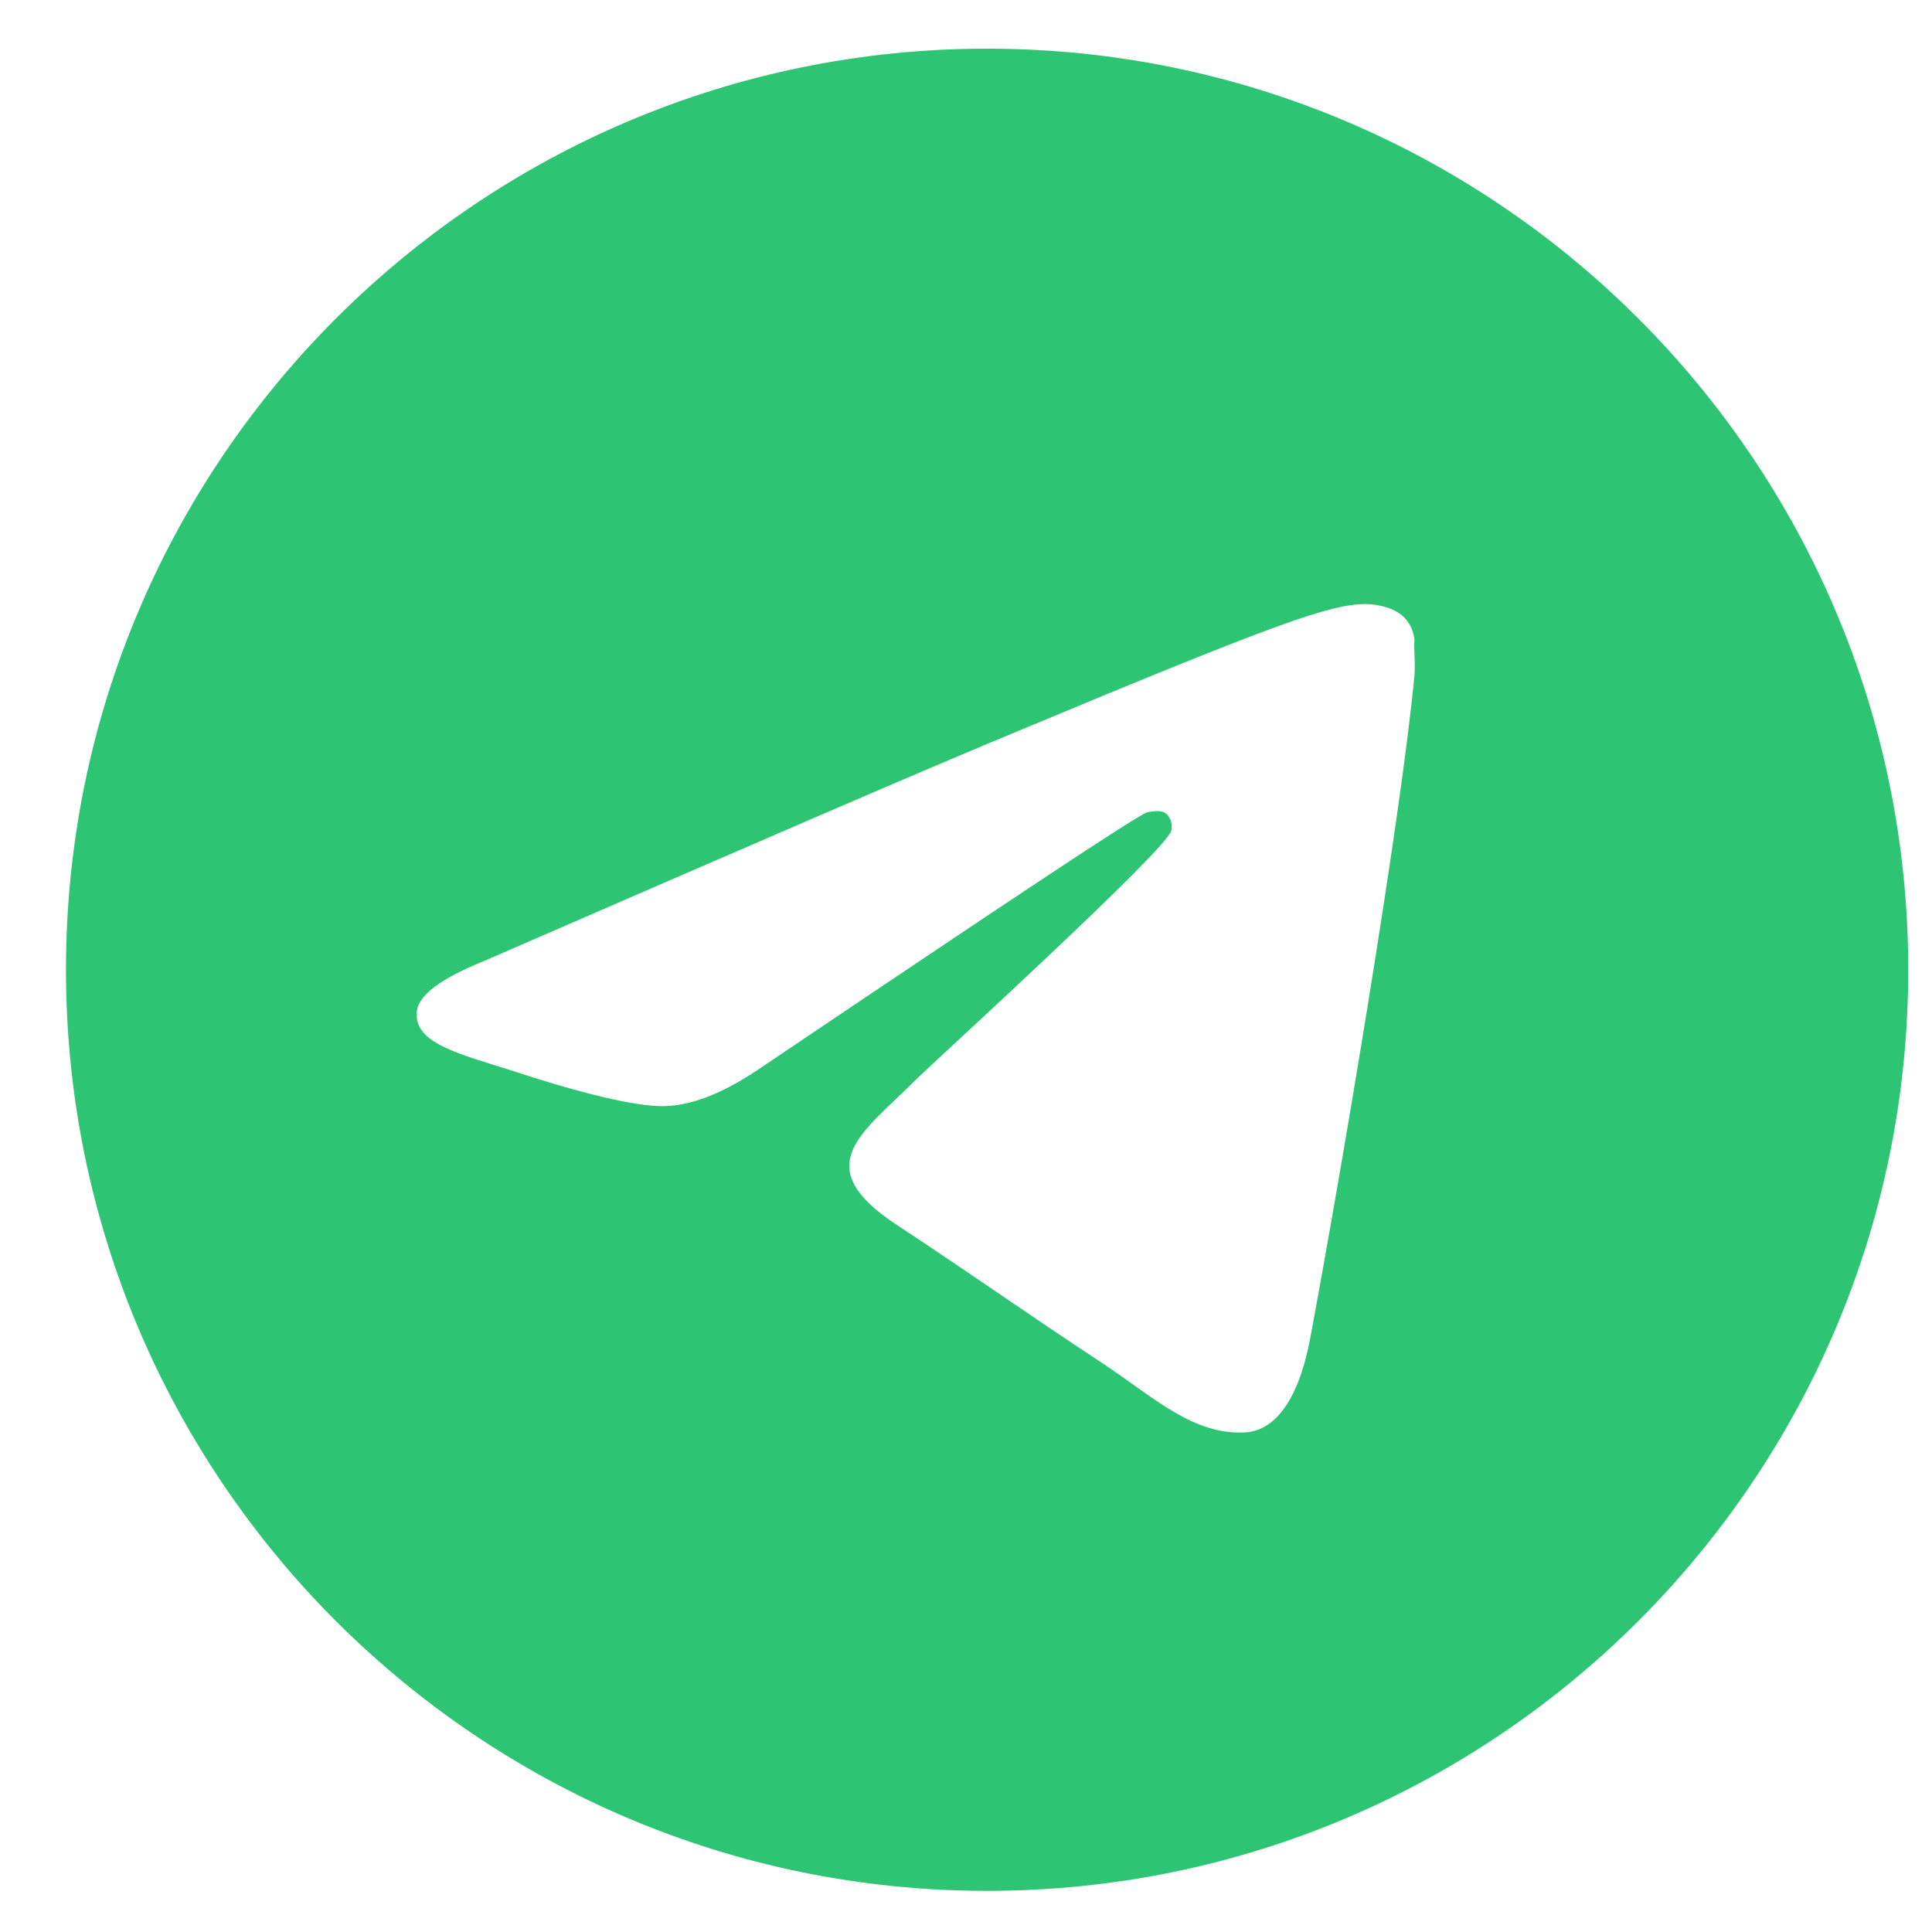 <svg width="27" height="27" viewBox="0 0 27 27" fill="none" xmlns="http://www.w3.org/2000/svg">
<path d="M13.795 0.68C6.689 0.68 0.922 6.447 0.922 13.553C0.922 20.659 6.689 26.425 13.795 26.425C20.901 26.425 26.668 20.659 26.668 13.553C26.668 6.447 20.901 0.68 13.795 0.68ZM19.768 9.433C19.575 11.467 18.738 16.41 18.313 18.689C18.133 19.654 17.773 19.976 17.438 20.015C16.691 20.079 16.125 19.526 15.404 19.049C14.271 18.303 13.627 17.839 12.533 17.118C11.259 16.282 12.083 15.818 12.816 15.072C13.01 14.879 16.305 11.879 16.369 11.609C16.378 11.568 16.377 11.525 16.366 11.485C16.355 11.445 16.334 11.408 16.305 11.377C16.228 11.313 16.125 11.338 16.035 11.351C15.919 11.377 14.117 12.574 10.602 14.943C10.087 15.29 9.624 15.471 9.212 15.458C8.749 15.445 7.873 15.2 7.217 14.982C6.406 14.724 5.775 14.582 5.826 14.132C5.852 13.9 6.174 13.668 6.779 13.424C10.538 11.789 13.035 10.708 14.284 10.193C17.863 8.7 18.596 8.442 19.086 8.442C19.189 8.442 19.433 8.468 19.588 8.597C19.716 8.7 19.755 8.841 19.768 8.944C19.755 9.021 19.781 9.253 19.768 9.433Z" fill="#2DC574"/>
</svg>
